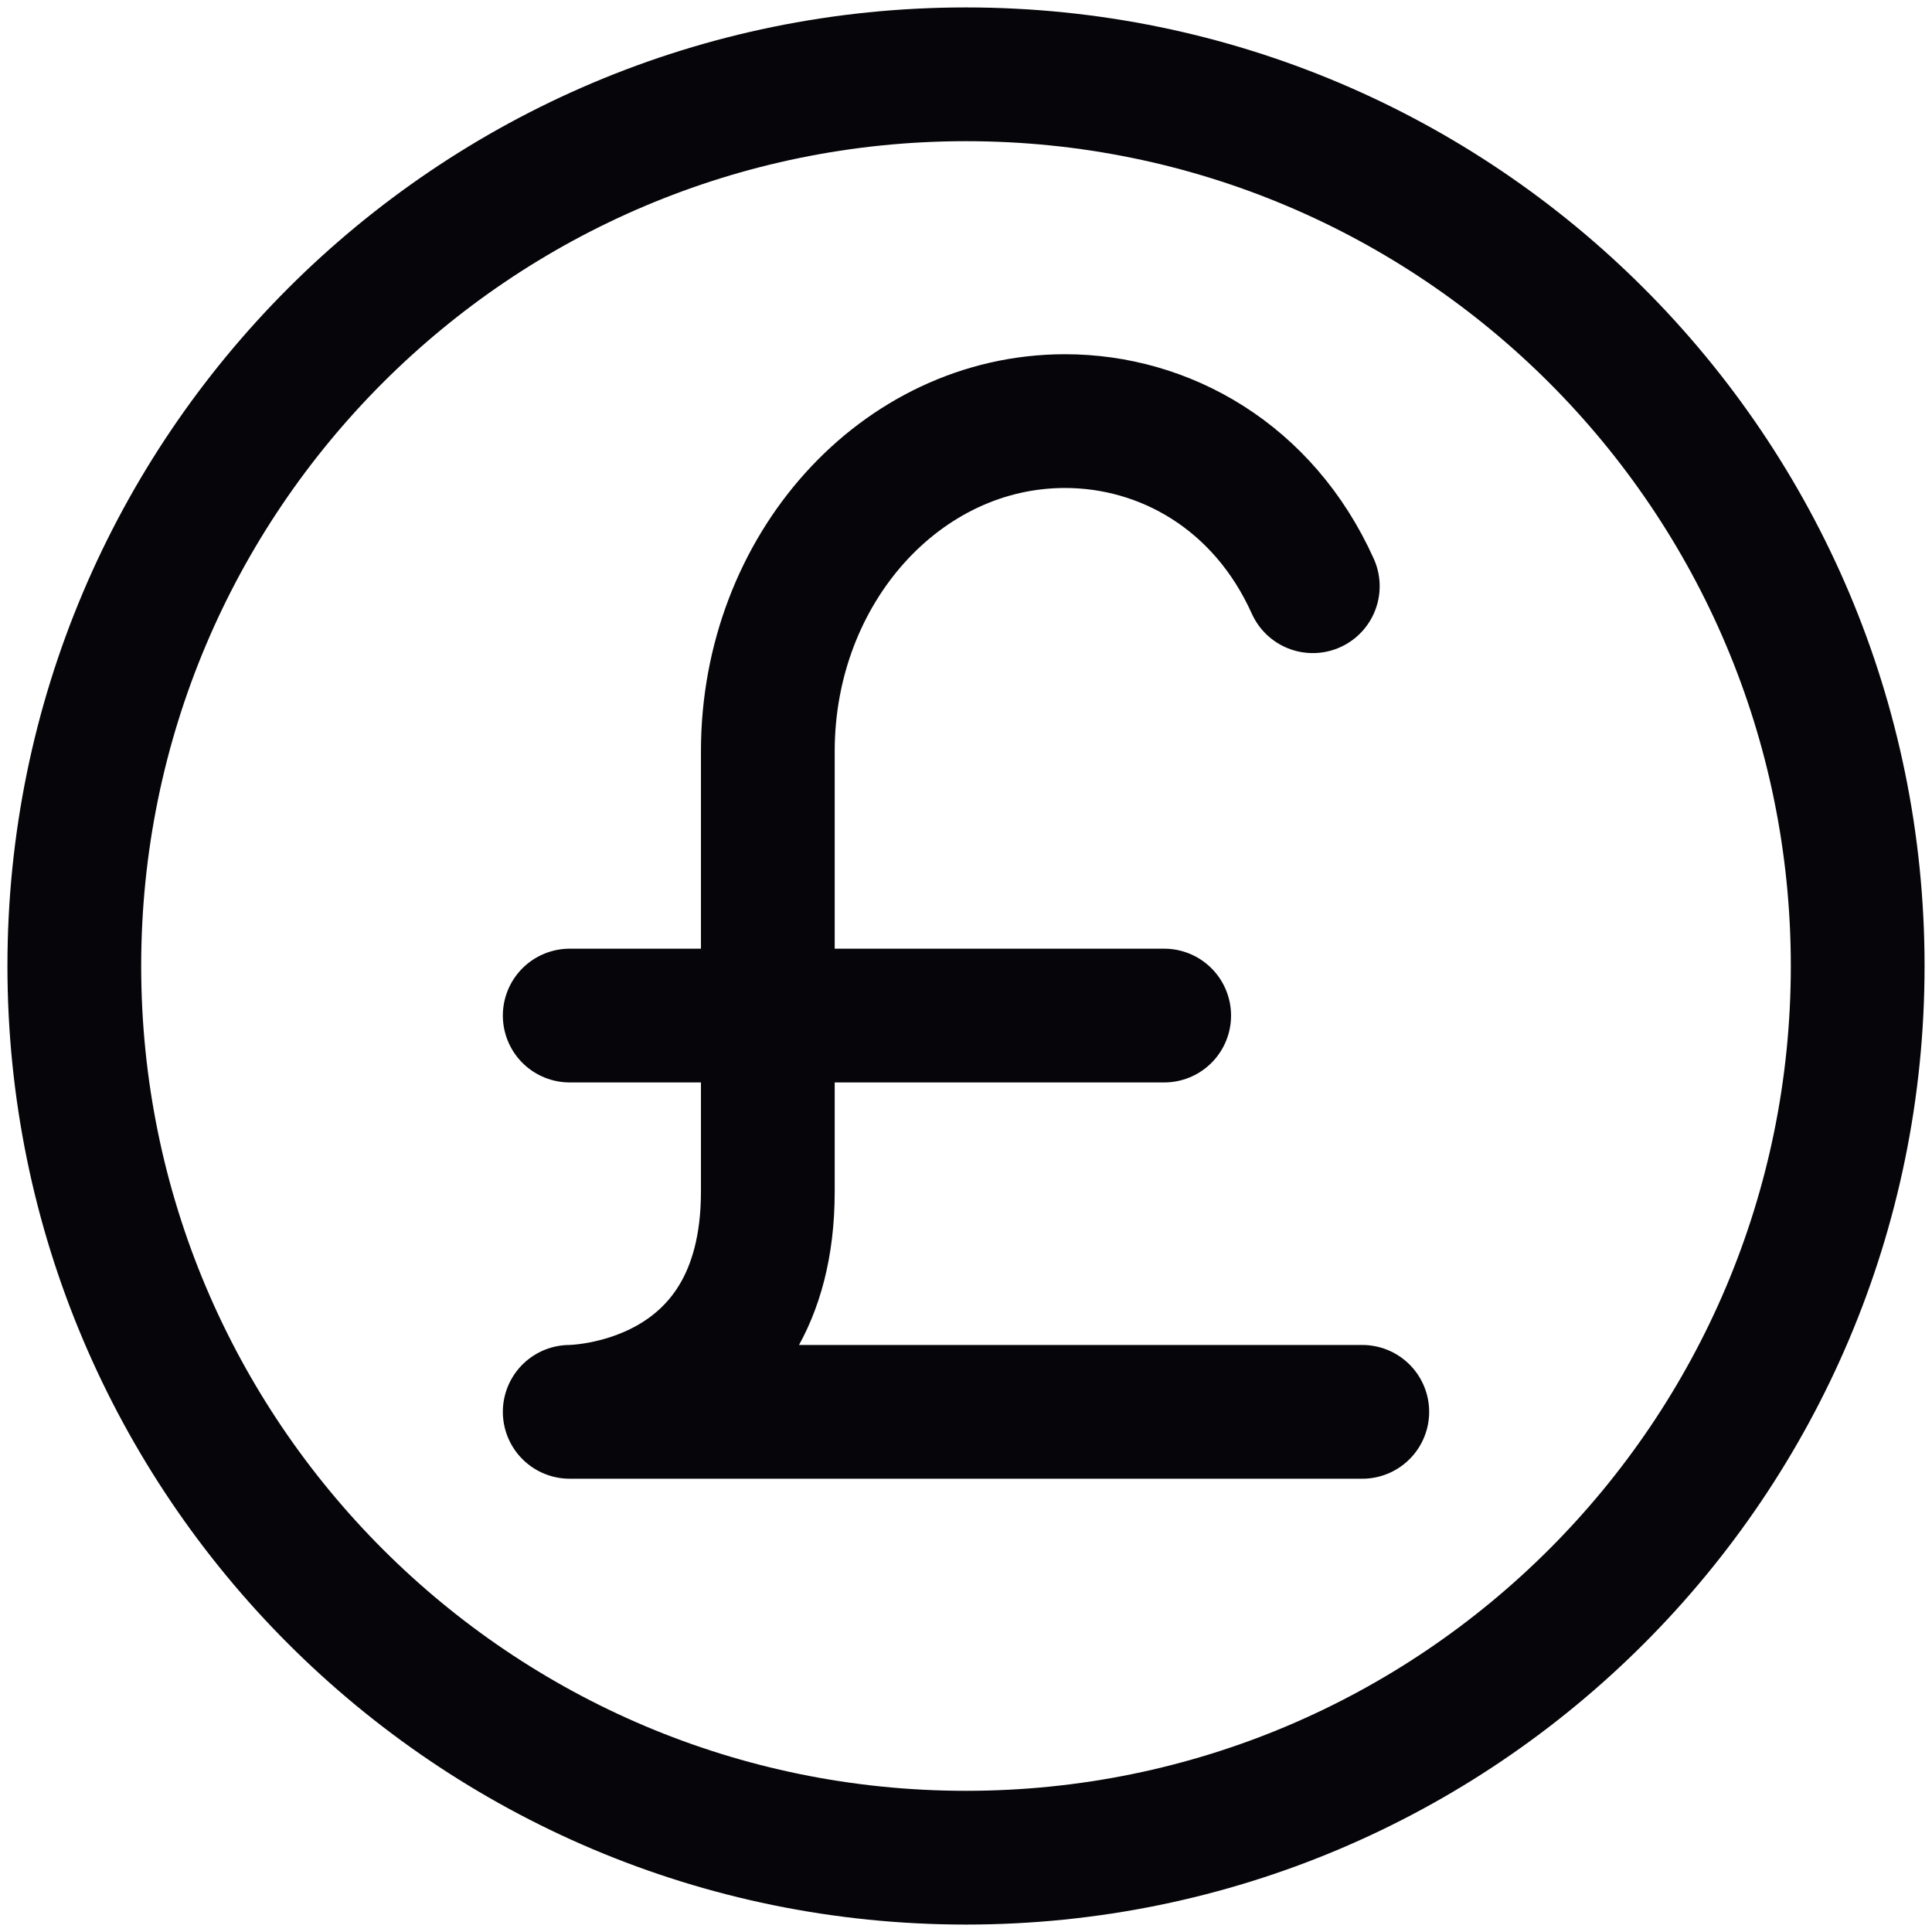 <svg width="26" height="26" viewBox="0 0 26 26" fill="none" xmlns="http://www.w3.org/2000/svg">
<path d="M17.667 7.889C17 6.407 15.667 5.667 14.333 5.667C12.124 5.667 10.333 7.657 10.333 10.111V13.667M10.333 13.667V16.037C10.333 19 7.667 19 7.667 19H18.333M10.333 13.667H7.667M10.333 13.667H15.667M25 13C25 19.627 19.627 25 13 25C6.373 25 1 19.627 1 13C1 6.373 6.373 1 13 1C19.627 1 25 6.373 25 13Z" stroke="#060509" stroke-width="1.8" stroke-linecap="round" stroke-linejoin="round"/>
</svg>

